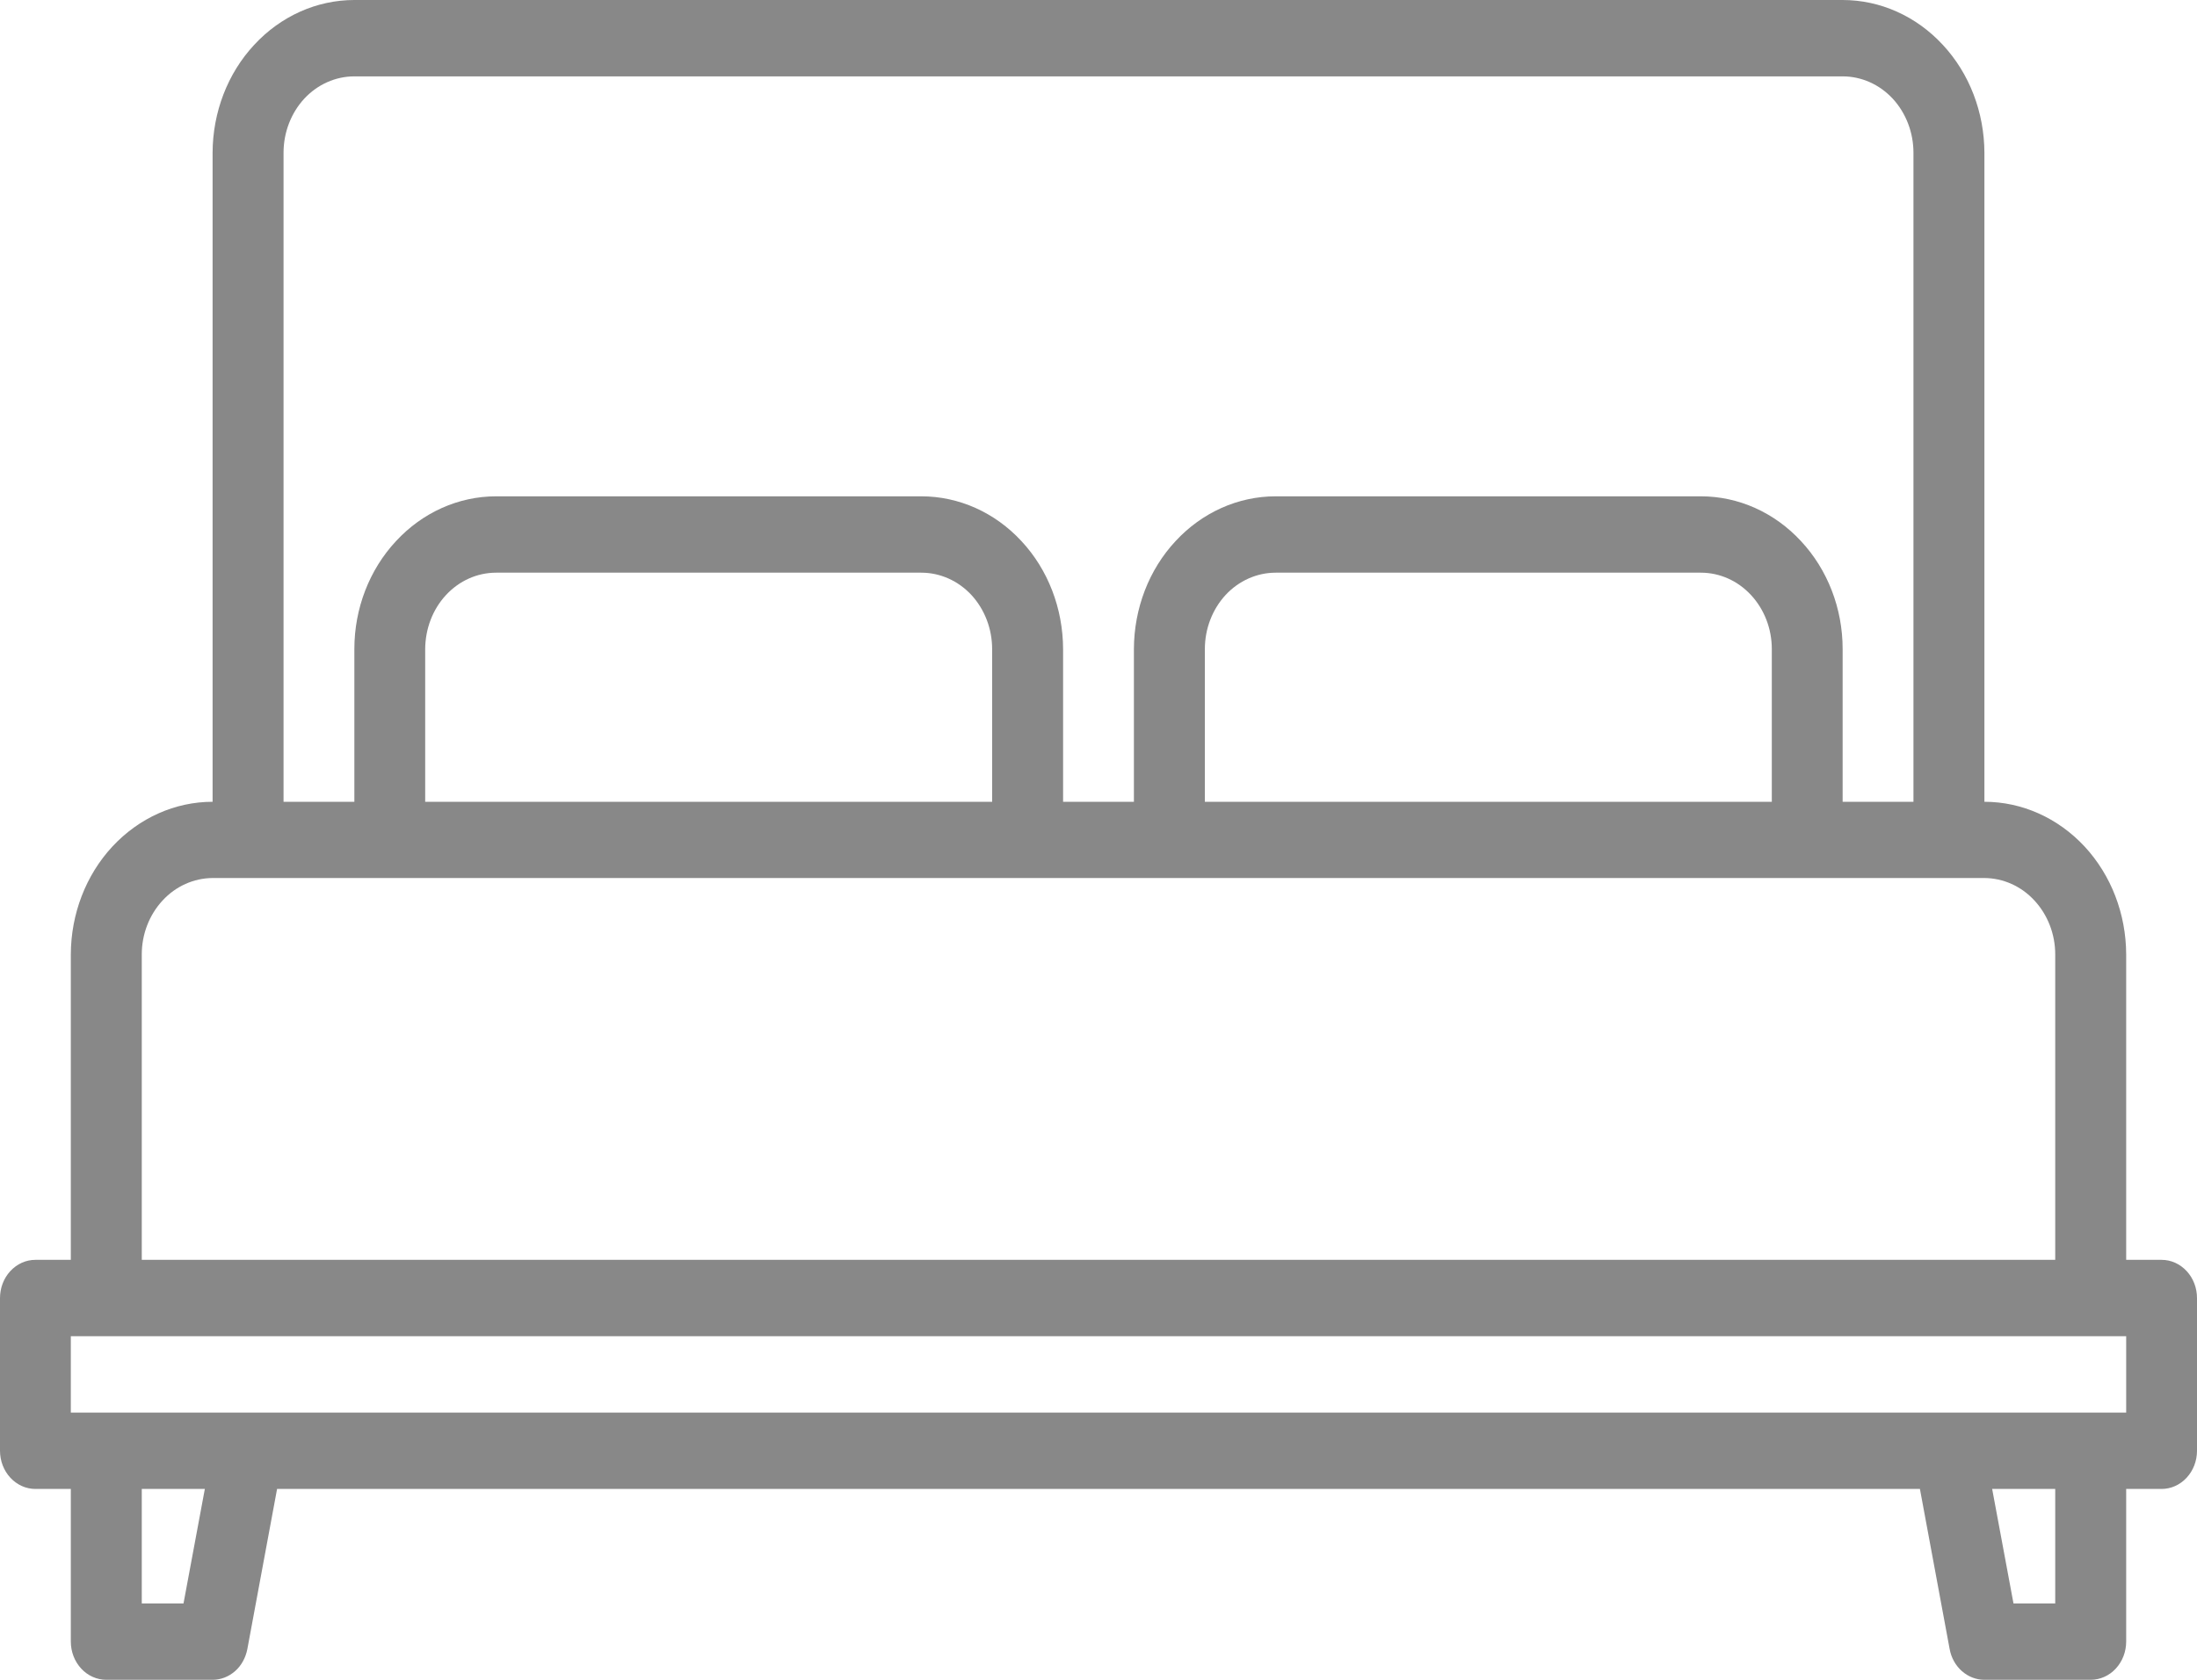 <svg width="17" height="13" viewBox="0 0 17 13" fill="none" xmlns="http://www.w3.org/2000/svg">
<path d="M16.726 9.75H16.452V7.386C16.451 7.073 16.336 6.773 16.13 6.551C15.924 6.33 15.646 6.205 15.355 6.205V1.182C15.354 0.869 15.239 0.568 15.033 0.347C14.828 0.125 14.549 0 14.258 0H2.742C2.451 0 2.172 0.125 1.967 0.347C1.761 0.568 1.646 0.869 1.645 1.182V6.205C1.354 6.205 1.076 6.33 0.87 6.551C0.664 6.773 0.549 7.073 0.548 7.386V9.75H0.274C0.201 9.75 0.132 9.781 0.08 9.837C0.029 9.892 0 9.967 0 10.046V11.227C0 11.306 0.029 11.381 0.08 11.436C0.132 11.492 0.201 11.523 0.274 11.523H0.548V12.704C0.548 12.783 0.577 12.858 0.629 12.914C0.68 12.969 0.75 13 0.823 13H1.645C1.709 13 1.77 12.976 1.819 12.933C1.868 12.89 1.901 12.829 1.914 12.762L2.144 11.523H14.856L15.086 12.762C15.098 12.829 15.132 12.89 15.181 12.933C15.23 12.976 15.291 13 15.355 13H16.177C16.25 13 16.32 12.969 16.371 12.914C16.423 12.858 16.452 12.783 16.452 12.704V11.523H16.726C16.799 11.523 16.868 11.492 16.92 11.436C16.971 11.381 17 11.306 17 11.227V10.046C17 9.967 16.971 9.892 16.92 9.837C16.868 9.781 16.799 9.75 16.726 9.75ZM2.194 1.182C2.194 1.025 2.252 0.875 2.354 0.764C2.457 0.653 2.597 0.591 2.742 0.591H14.258C14.403 0.591 14.543 0.653 14.646 0.764C14.748 0.875 14.806 1.025 14.806 1.182V6.205H14.258V5.023C14.258 4.709 14.142 4.409 13.936 4.188C13.731 3.966 13.452 3.841 13.161 3.841H9.871C9.58 3.841 9.301 3.966 9.096 4.188C8.89 4.409 8.775 4.709 8.774 5.023V6.205H8.226V5.023C8.225 4.709 8.11 4.409 7.904 4.188C7.699 3.966 7.42 3.841 7.129 3.841H3.839C3.548 3.841 3.269 3.966 3.064 4.188C2.858 4.409 2.742 4.709 2.742 5.023V6.205H2.194V1.182ZM13.71 5.023V6.205H9.323V5.023C9.323 4.866 9.381 4.716 9.483 4.605C9.586 4.494 9.726 4.432 9.871 4.432H13.161C13.307 4.432 13.446 4.494 13.549 4.605C13.652 4.716 13.71 4.866 13.71 5.023ZM7.677 5.023V6.205H3.29V5.023C3.291 4.866 3.348 4.716 3.451 4.605C3.554 4.494 3.693 4.432 3.839 4.432H7.129C7.274 4.432 7.414 4.494 7.517 4.605C7.619 4.716 7.677 4.866 7.677 5.023ZM1.097 7.386C1.097 7.23 1.155 7.08 1.258 6.969C1.36 6.858 1.5 6.796 1.645 6.795H15.355C15.5 6.796 15.64 6.858 15.742 6.969C15.845 7.08 15.903 7.23 15.903 7.386V9.75H1.097V7.386ZM1.42 12.409H1.097V11.523H1.585L1.42 12.409ZM15.903 12.409H15.58L15.415 11.523H15.903V12.409ZM16.452 10.932H0.548V10.341H16.452V10.932Z" fill="#888888"/>
</svg>
